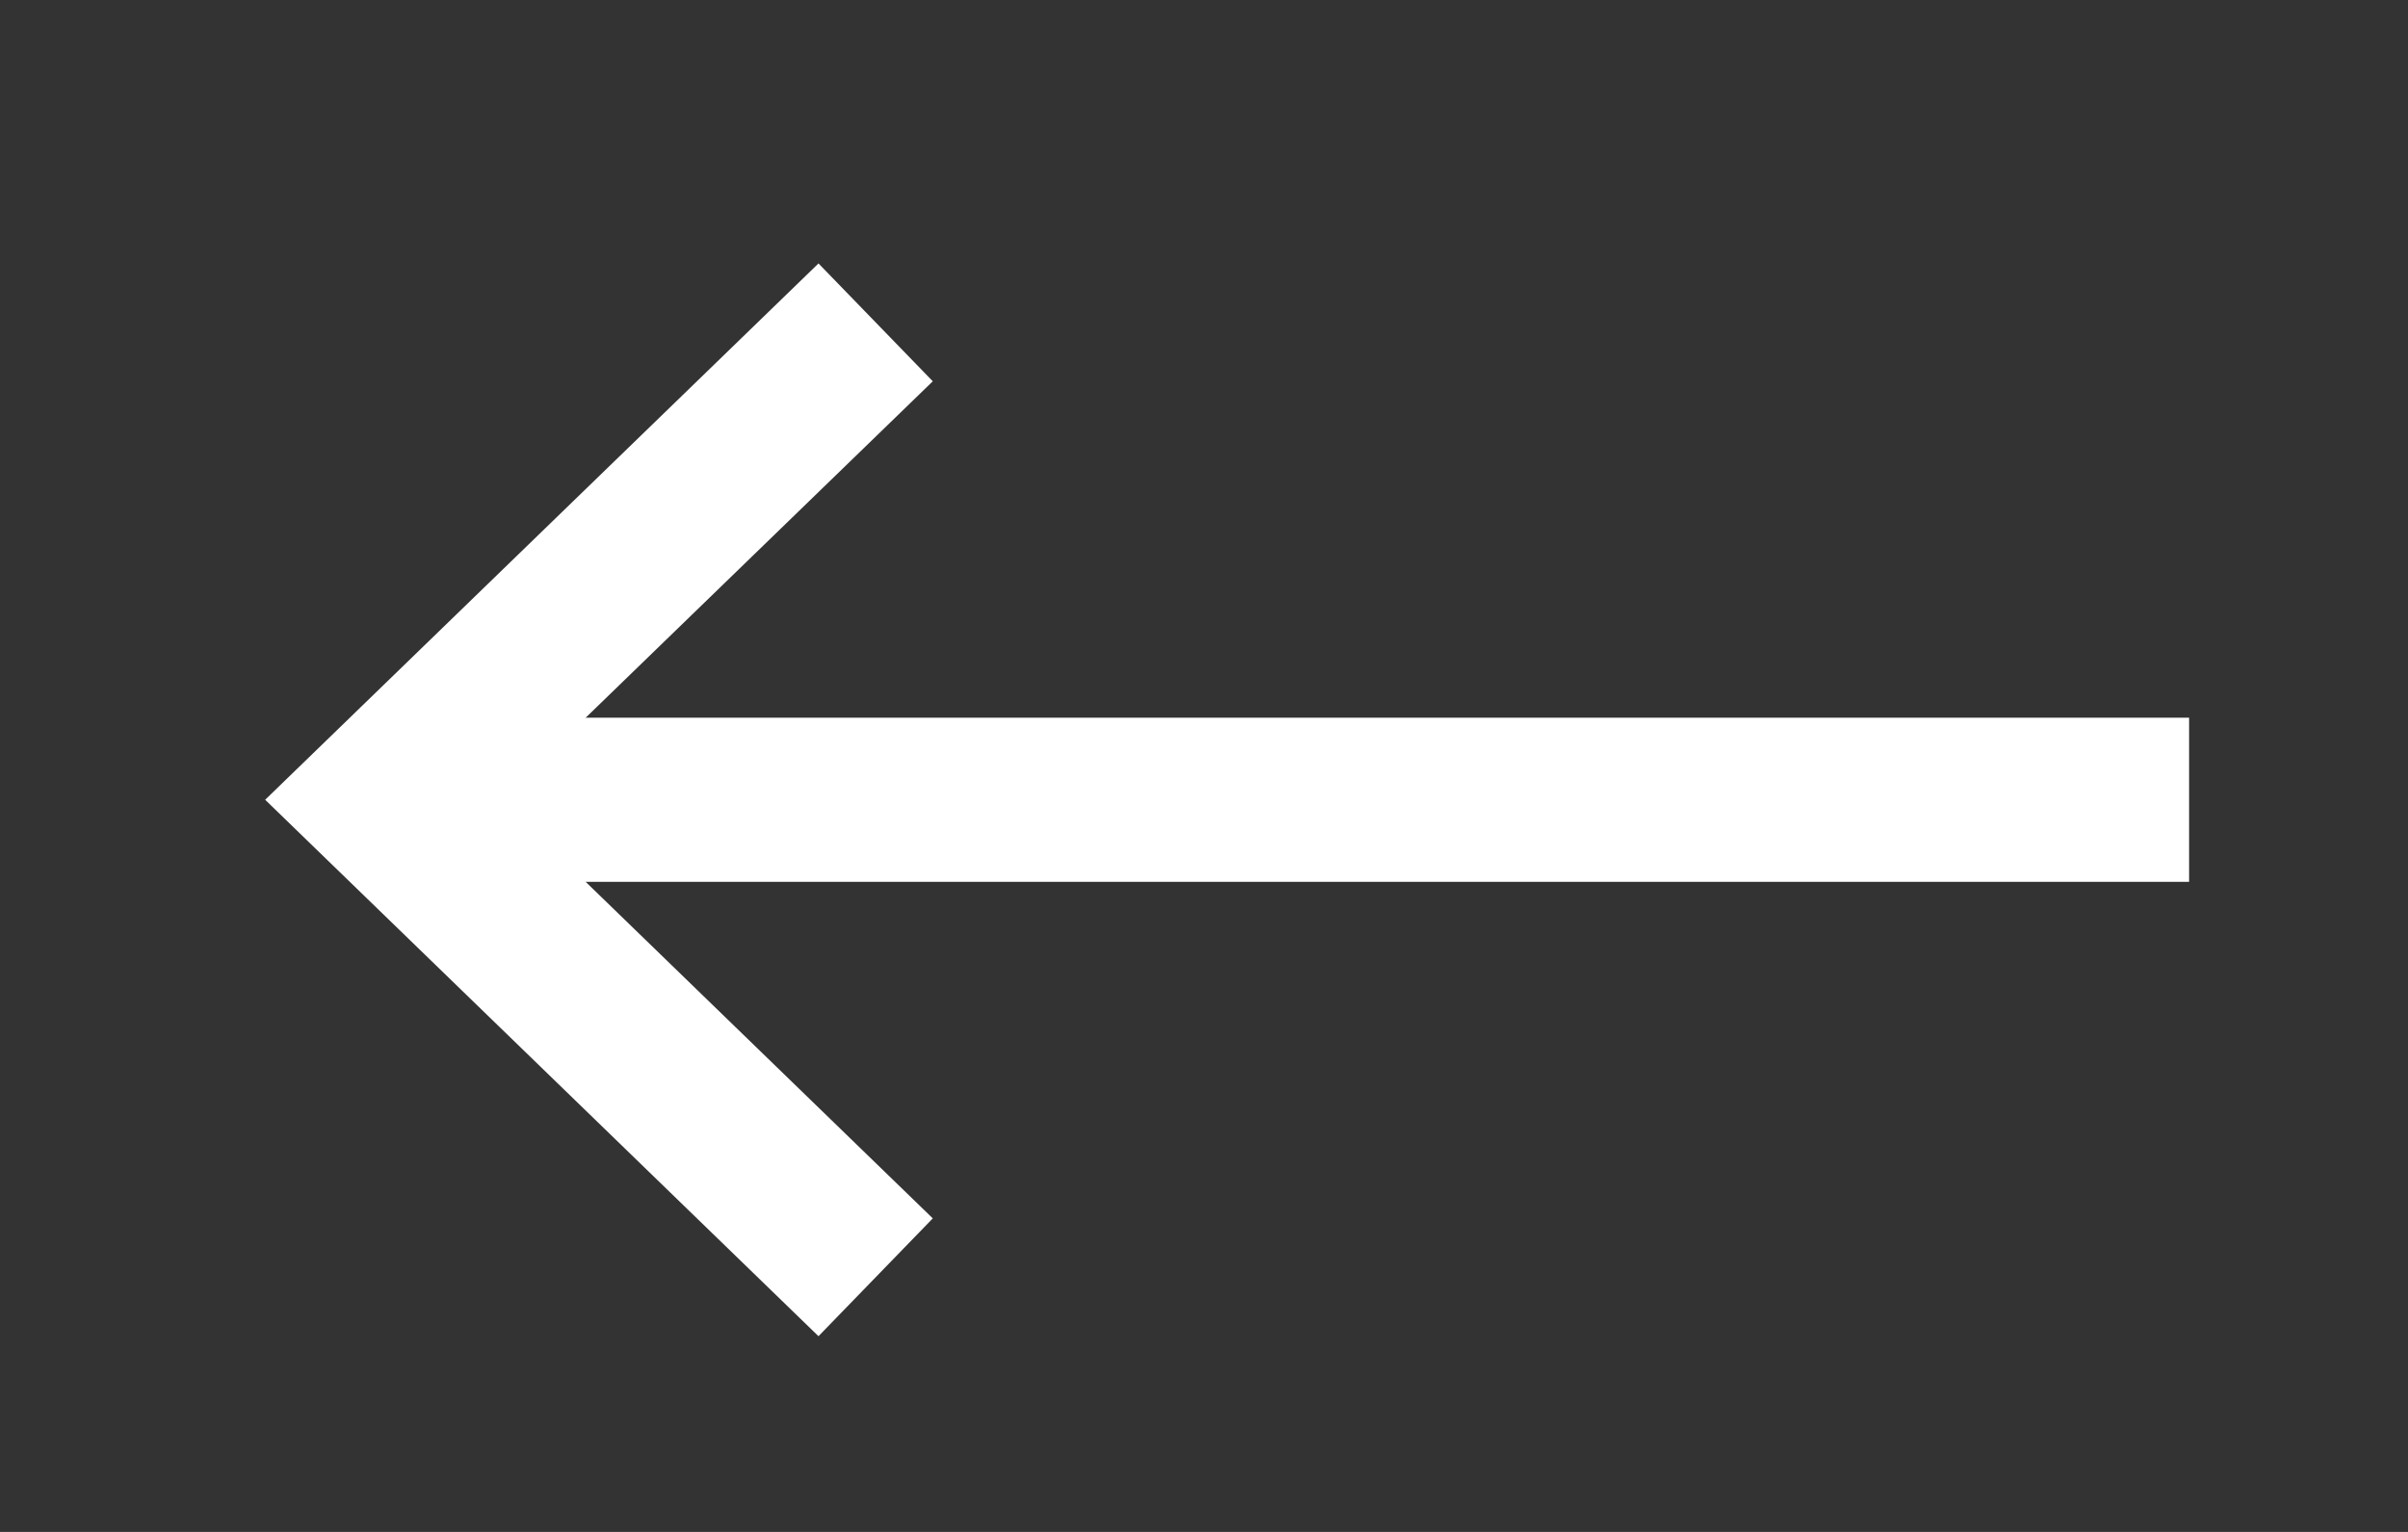 <svg width="22" height="14" viewBox="0 0 22 14" fill="none" xmlns="http://www.w3.org/2000/svg">
<rect x="0" y="0" width="22" height="14" fill="#333333" stroke="none"/>
<path d="M20 7.309H4" stroke="white" stroke-width="1.5" stroke-linejoin="round"/>
<path d="M8 2.946L3.5 7.309L8 11.673" stroke="white" stroke-width="1.5" stroke-miterlimit="3.999"/>
</svg>
